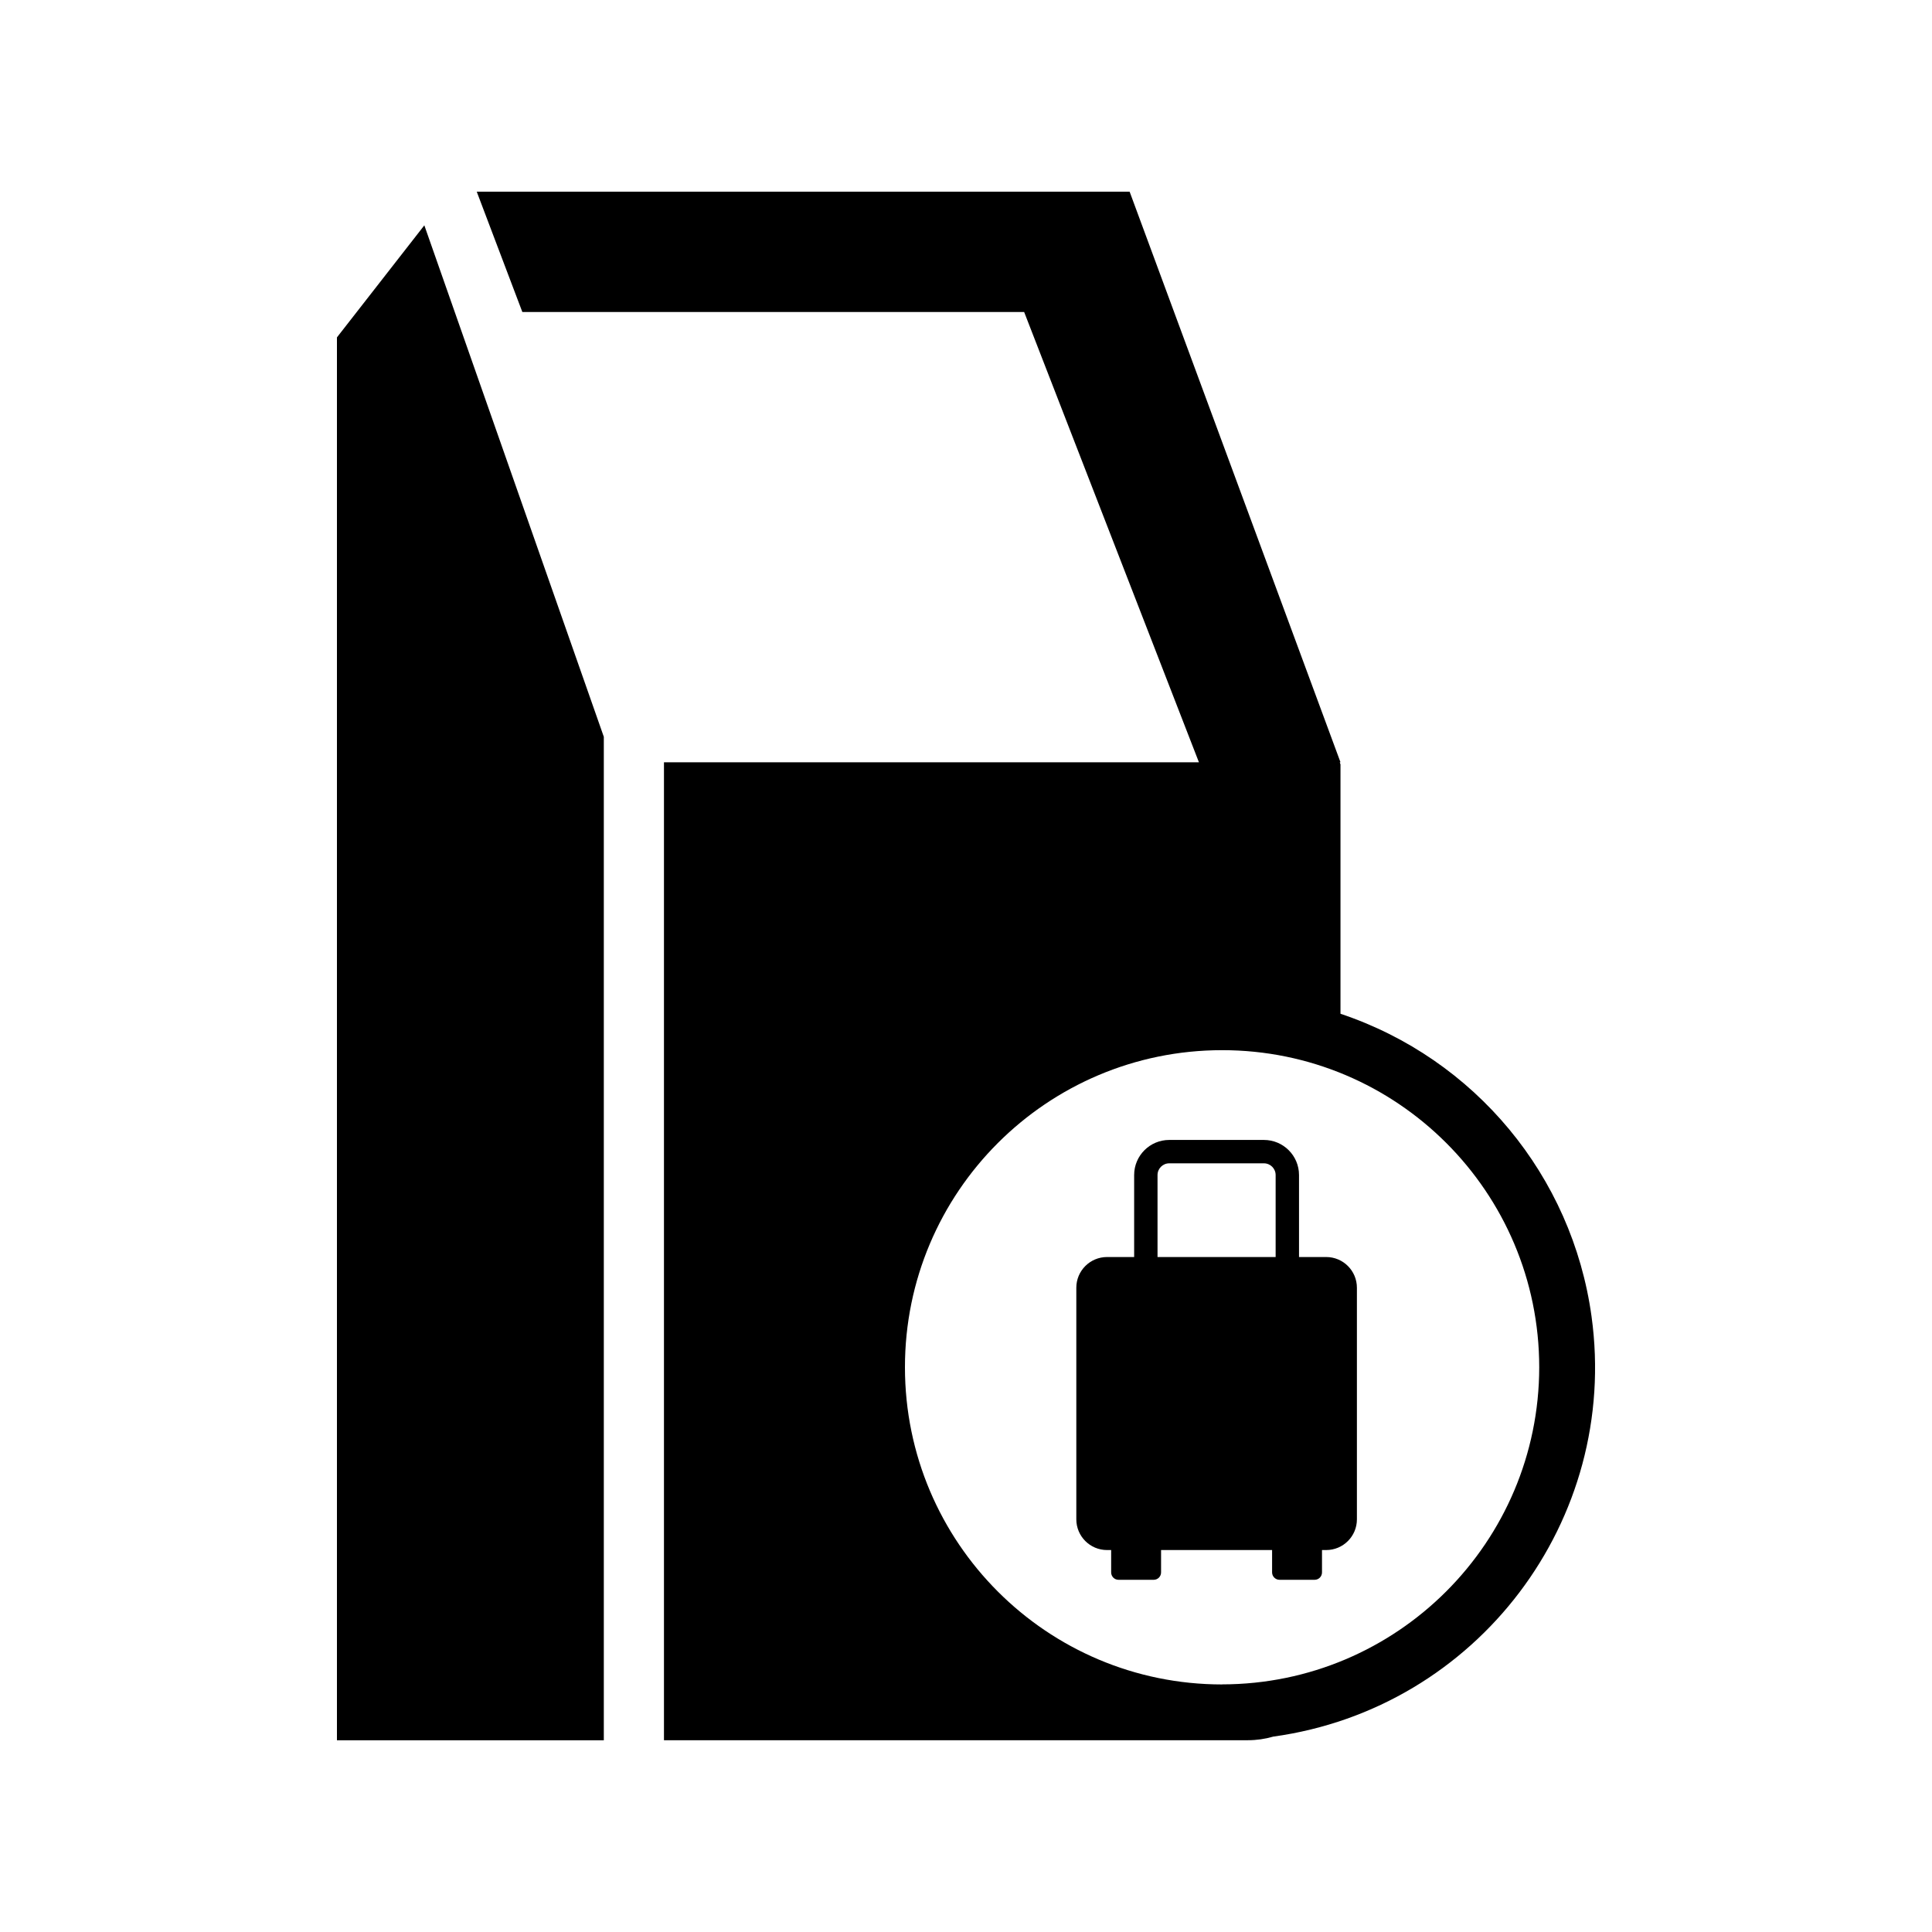 <svg fill="currentColor" id="icones-serveis" xmlns="http://www.w3.org/2000/svg" viewBox="0 0 30 30"><path id="Trazado_10" d="M5.232,5.239V27.023h4.144V11.441L6.589,3.499l-1.357,1.74Z"/><g id="Grupo_17"><path id="Trazado_11" d="M20.815,15.742v-3.872l-.011-.034h.011l-3.274-8.859H7.403l.708,1.868h7.792l2.714,6.992H10.31v15.185h9.068c.133-0,.265-.019,.393-.056,3.167-.438,5.38-3.36,4.942-6.527-.301-2.179-1.811-3.999-3.897-4.697m-1.839,10.414c-2.72,0-4.924-2.204-4.925-4.924s2.204-4.924,4.924-4.925,4.924,2.204,4.925,4.924v0c-.003,2.718-2.206,4.921-4.924,4.924"/></g><g id="luggage-svgrepo-com"><g id="Grupo_20"><path id="Trazado_12" d="M20.592,19.519h-.421v-1.273c-0-.301-.244-.545-.545-.545h-1.47c-.301,0-.545,.244-.545,.545v1.273h-.421c-.263,0-.477,.213-.477,.477h0v3.596c0,.263,.213,.477,.477,.477h.064v.347c0,.064,.051,.115,.115,.115h.545c.064,0,.115-.051,.115-.115v-.347h1.724v.347c0,.063,.052,.115,.115,.115h.545c.064,0,.115-.051,.115-.115v-.347h.065c.263,0,.477-.213,.477-.477h0v-3.596c0-.263-.213-.477-.477-.477Zm-.785,0h-1.833v-1.273c0-.1,.081-.182,.182-.182h1.47c.1,0,.182,.081,.182,.182l0,1.273Z"/></g></g></svg>